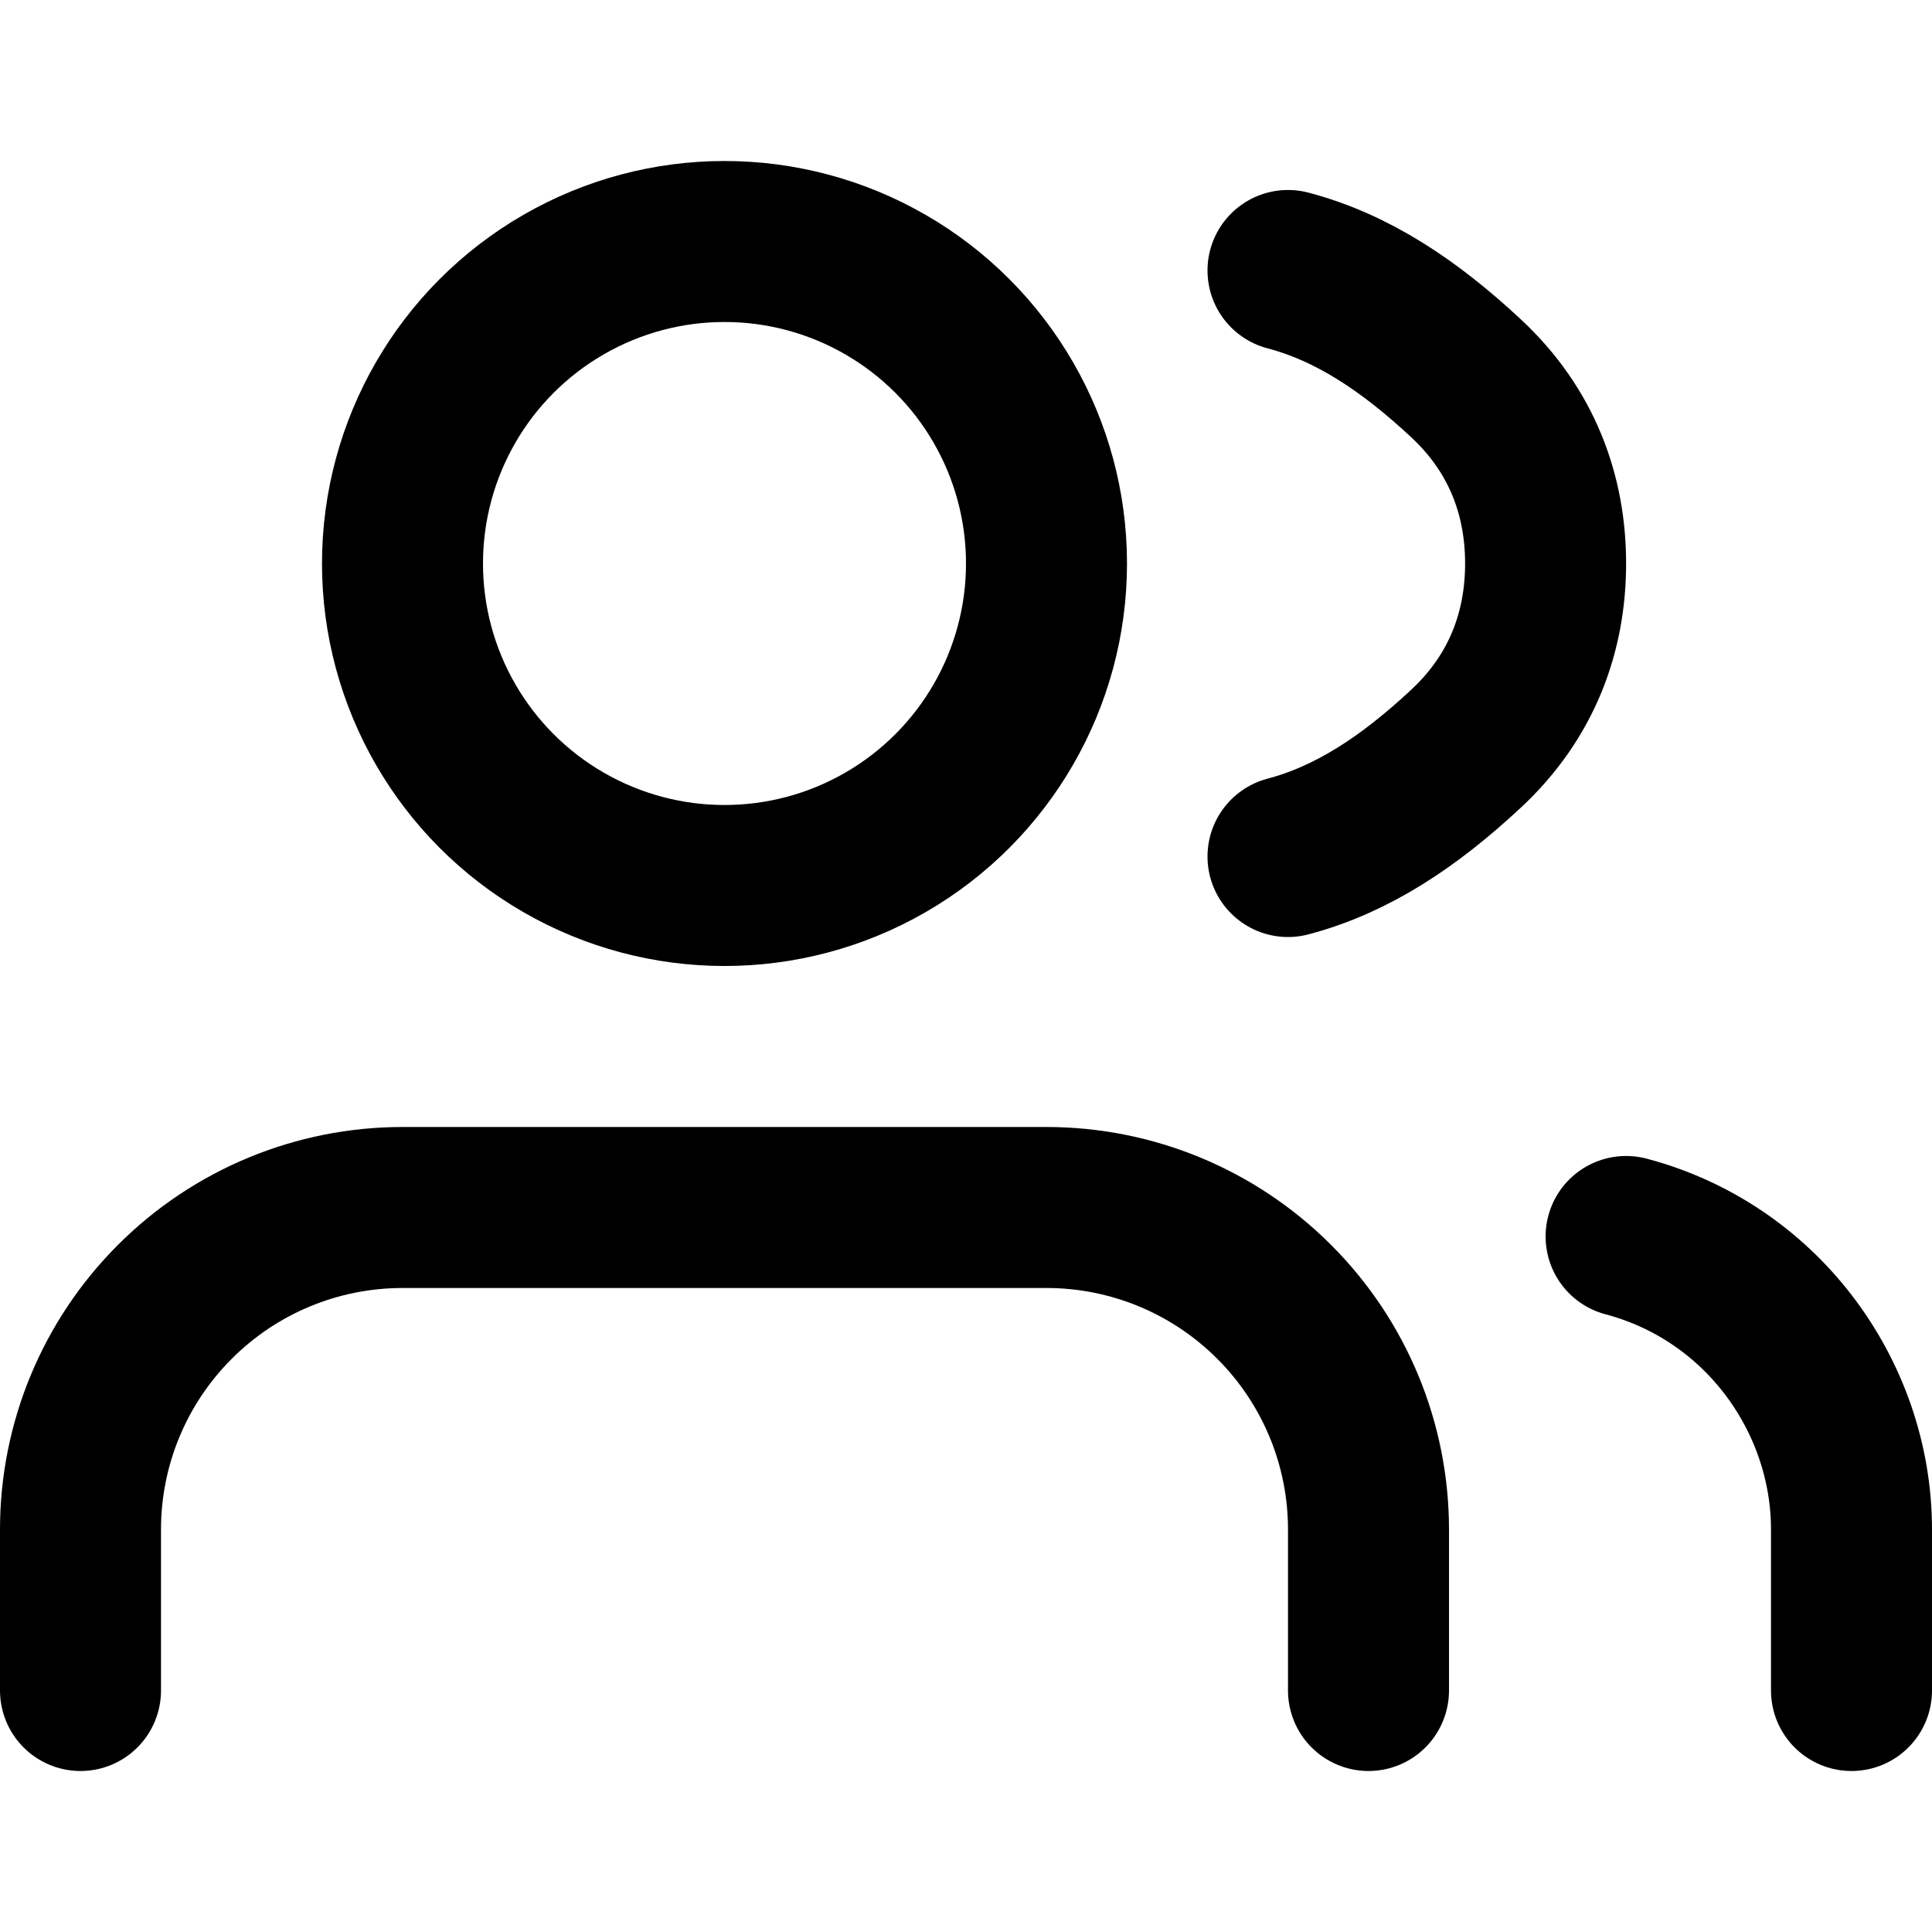 <svg width="24" height="24" viewBox="0 0 24 24" fill="none" xmlns="http://www.w3.org/2000/svg">
  <path d="M17 21V19C17 17.939 16.579 16.922 15.828 16.172C15.078 15.421 14.061 15 13 15H5C3.939 15 2.922 15.421 2.172 16.172C1.421 16.922 1 17.939 1 19V21" stroke="currentColor" stroke-width="2" stroke-linecap="round" stroke-linejoin="round"/>
  <circle cx="9" cy="7" r="4" stroke="currentColor" stroke-width="2"/>
  <path d="M23 21V19C23 18.165 22.715 17.354 22.209 16.697C21.703 16.04 20.999 15.571 20.2 15.36" stroke="currentColor" stroke-width="2" stroke-linecap="round" stroke-linejoin="round"/>
  <path d="M16 3.36C16.799 3.571 17.503 4.04 18.209 4.697C18.916 5.354 19.2 6.165 19.2 7C19.2 7.835 18.916 8.646 18.209 9.303C17.503 9.96 16.799 10.429 16 10.64" stroke="currentColor" stroke-width="2" stroke-linecap="round" stroke-linejoin="round"/>
</svg>
